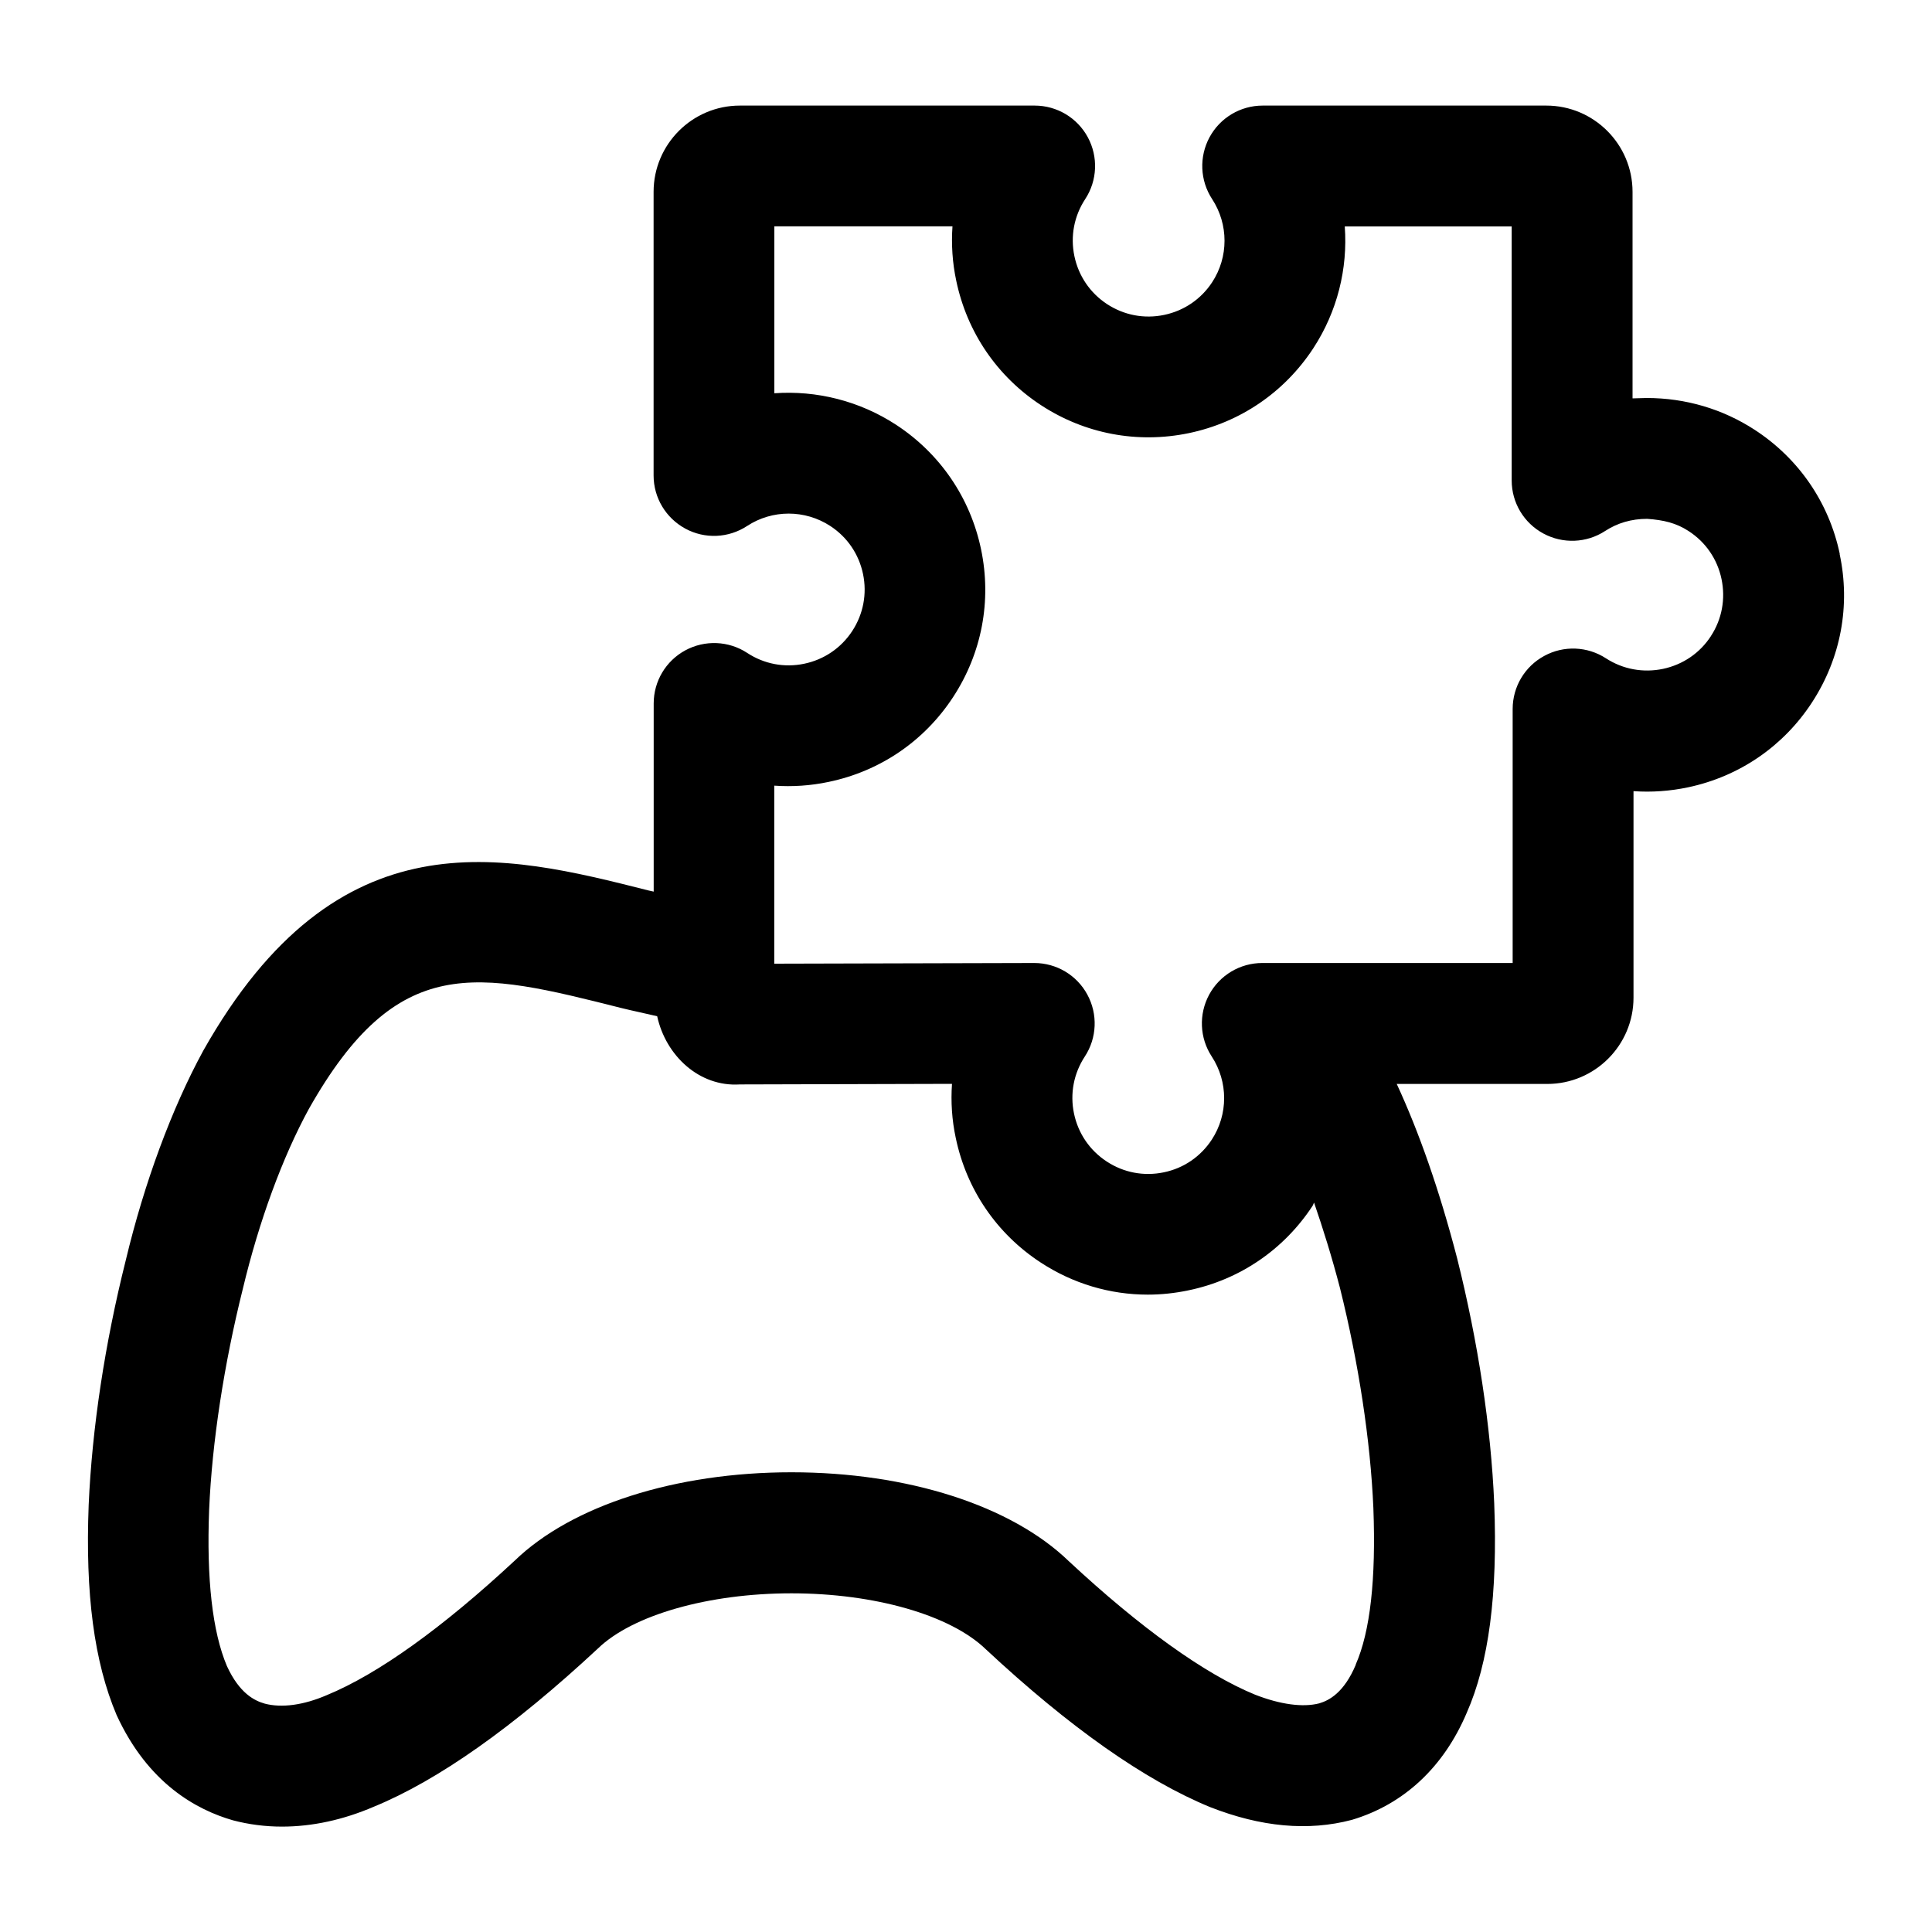 <?xml version="1.0" encoding="UTF-8"?>
<svg id="a" data-name="Pictogrammes_noirs_contour_vecto" xmlns="http://www.w3.org/2000/svg" viewBox="0 0 20 20">
  <path d="M19.045,5.733c-.112-.532-.426-.988-.881-1.284-.331-.215-.714-.329-1.119-.329-.048.002-.097.002-.145.004V1.986c0-.492-.4-.893-.893-.893h-2.936c-.23,0-.441.126-.55.328-.109.202-.099.448.027.64.171.262.171.6,0,.861-.115.175-.291.295-.497.338s-.415.003-.591-.112c-.175-.115-.295-.291-.338-.497-.043-.205-.003-.415.112-.59.126-.192.136-.438.027-.64-.109-.202-.32-.328-.55-.328h-3.052c-.493,0-.893.401-.893.893v2.936c0,.23.126.44.328.55s.448.099.64-.027c.261-.171.599-.171.861,0,.176.115.296.291.339.497.043.205.003.415-.112.591-.115.175-.291.295-.497.338-.205.043-.415.003-.59-.112-.192-.126-.438-.136-.64-.027-.202.109-.328.32-.328.55v1.948c-.018-.004-.036-.008-.054-.012-1.507-.381-3.214-.812-4.608,1.657-.328.601-.613,1.375-.803,2.171-.217.864-.349,1.739-.384,2.532-.036.92.056,1.626.289,2.176.326.71.829.982,1.205,1.09.164.043.334.065.507.065.313,0,.635-.07.951-.206.665-.273,1.443-.822,2.32-1.638.358-.347,1.145-.571,2.003-.571.859,0,1.645.224,2.012.579.867.808,1.645,1.356,2.322,1.634.526.206,1.014.252,1.468.132.539-.161.951-.547,1.189-1.109.228-.517.321-1.226.284-2.169-.034-.79-.166-1.665-.384-2.536-.183-.704-.394-1.305-.625-1.804h1.558c.493,0,.893-.401.893-.893v-2.138c.188.013.377,0,.566-.04.532-.113.988-.426,1.284-.882s.398-1.0.284-1.532ZM14.036,17.231c-.123.293-.278.372-.379.402-.17.044-.404.012-.665-.09-.52-.213-1.188-.693-1.926-1.38-.597-.578-1.671-.922-2.873-.922s-2.275.345-2.864.914c-.747.695-1.416,1.175-1.946,1.393-.241.104-.467.134-.642.088-.105-.03-.261-.104-.392-.389-.15-.354-.212-.9-.184-1.619.03-.698.154-1.507.349-2.287.167-.699.411-1.363.683-1.861.92-1.629,1.733-1.424,3.239-1.044.118.029.245.055.367.084.089.407.434.733.856.706l2.196-.006c-.013.185-.001.374.039.56.111.532.422.99.877,1.288.335.22.719.334,1.111.334.14,0,.28-.015.419-.044.533-.11.99-.422,1.288-.877.006-.01.008-.022.014-.032.094.273.185.565.268.883.193.773.316,1.583.346,2.277.028.737-.032,1.28-.183,1.623ZM17.712,6.584c-.114.176-.29.296-.496.34-.205.043-.415.005-.591-.109-.192-.125-.438-.135-.639-.025-.202.109-.327.32-.327.549v2.63h-2.592c-.23,0-.441.126-.55.328-.109.202-.099.448.027.64.171.262.171.6,0,.861-.115.175-.291.296-.497.338-.205.043-.415.003-.59-.112-.176-.115-.296-.291-.339-.497-.043-.205-.003-.415.112-.59.126-.192.136-.439.026-.641-.109-.202-.32-.327-.549-.327h-.002l-2.69.007v-1.843c.186.013.376.001.564-.039.532-.111.989-.422,1.287-.877.298-.455.401-.998.29-1.53-.111-.532-.423-.99-.877-1.288-.382-.25-.827-.359-1.263-.328v-1.728h1.844c-.013.186-.001.376.039.563.111.532.422.99.877,1.288.455.298.999.4,1.53.29.532-.111.989-.422,1.288-.877.25-.382.359-.826.327-1.263h1.728v2.63c0,.23.126.44.328.549.202.109.447.099.639-.026.127-.083.273-.126.435-.126.171.012.302.043.43.127.176.114.297.29.34.496.043.205.005.415-.11.591Z"/>
</svg>